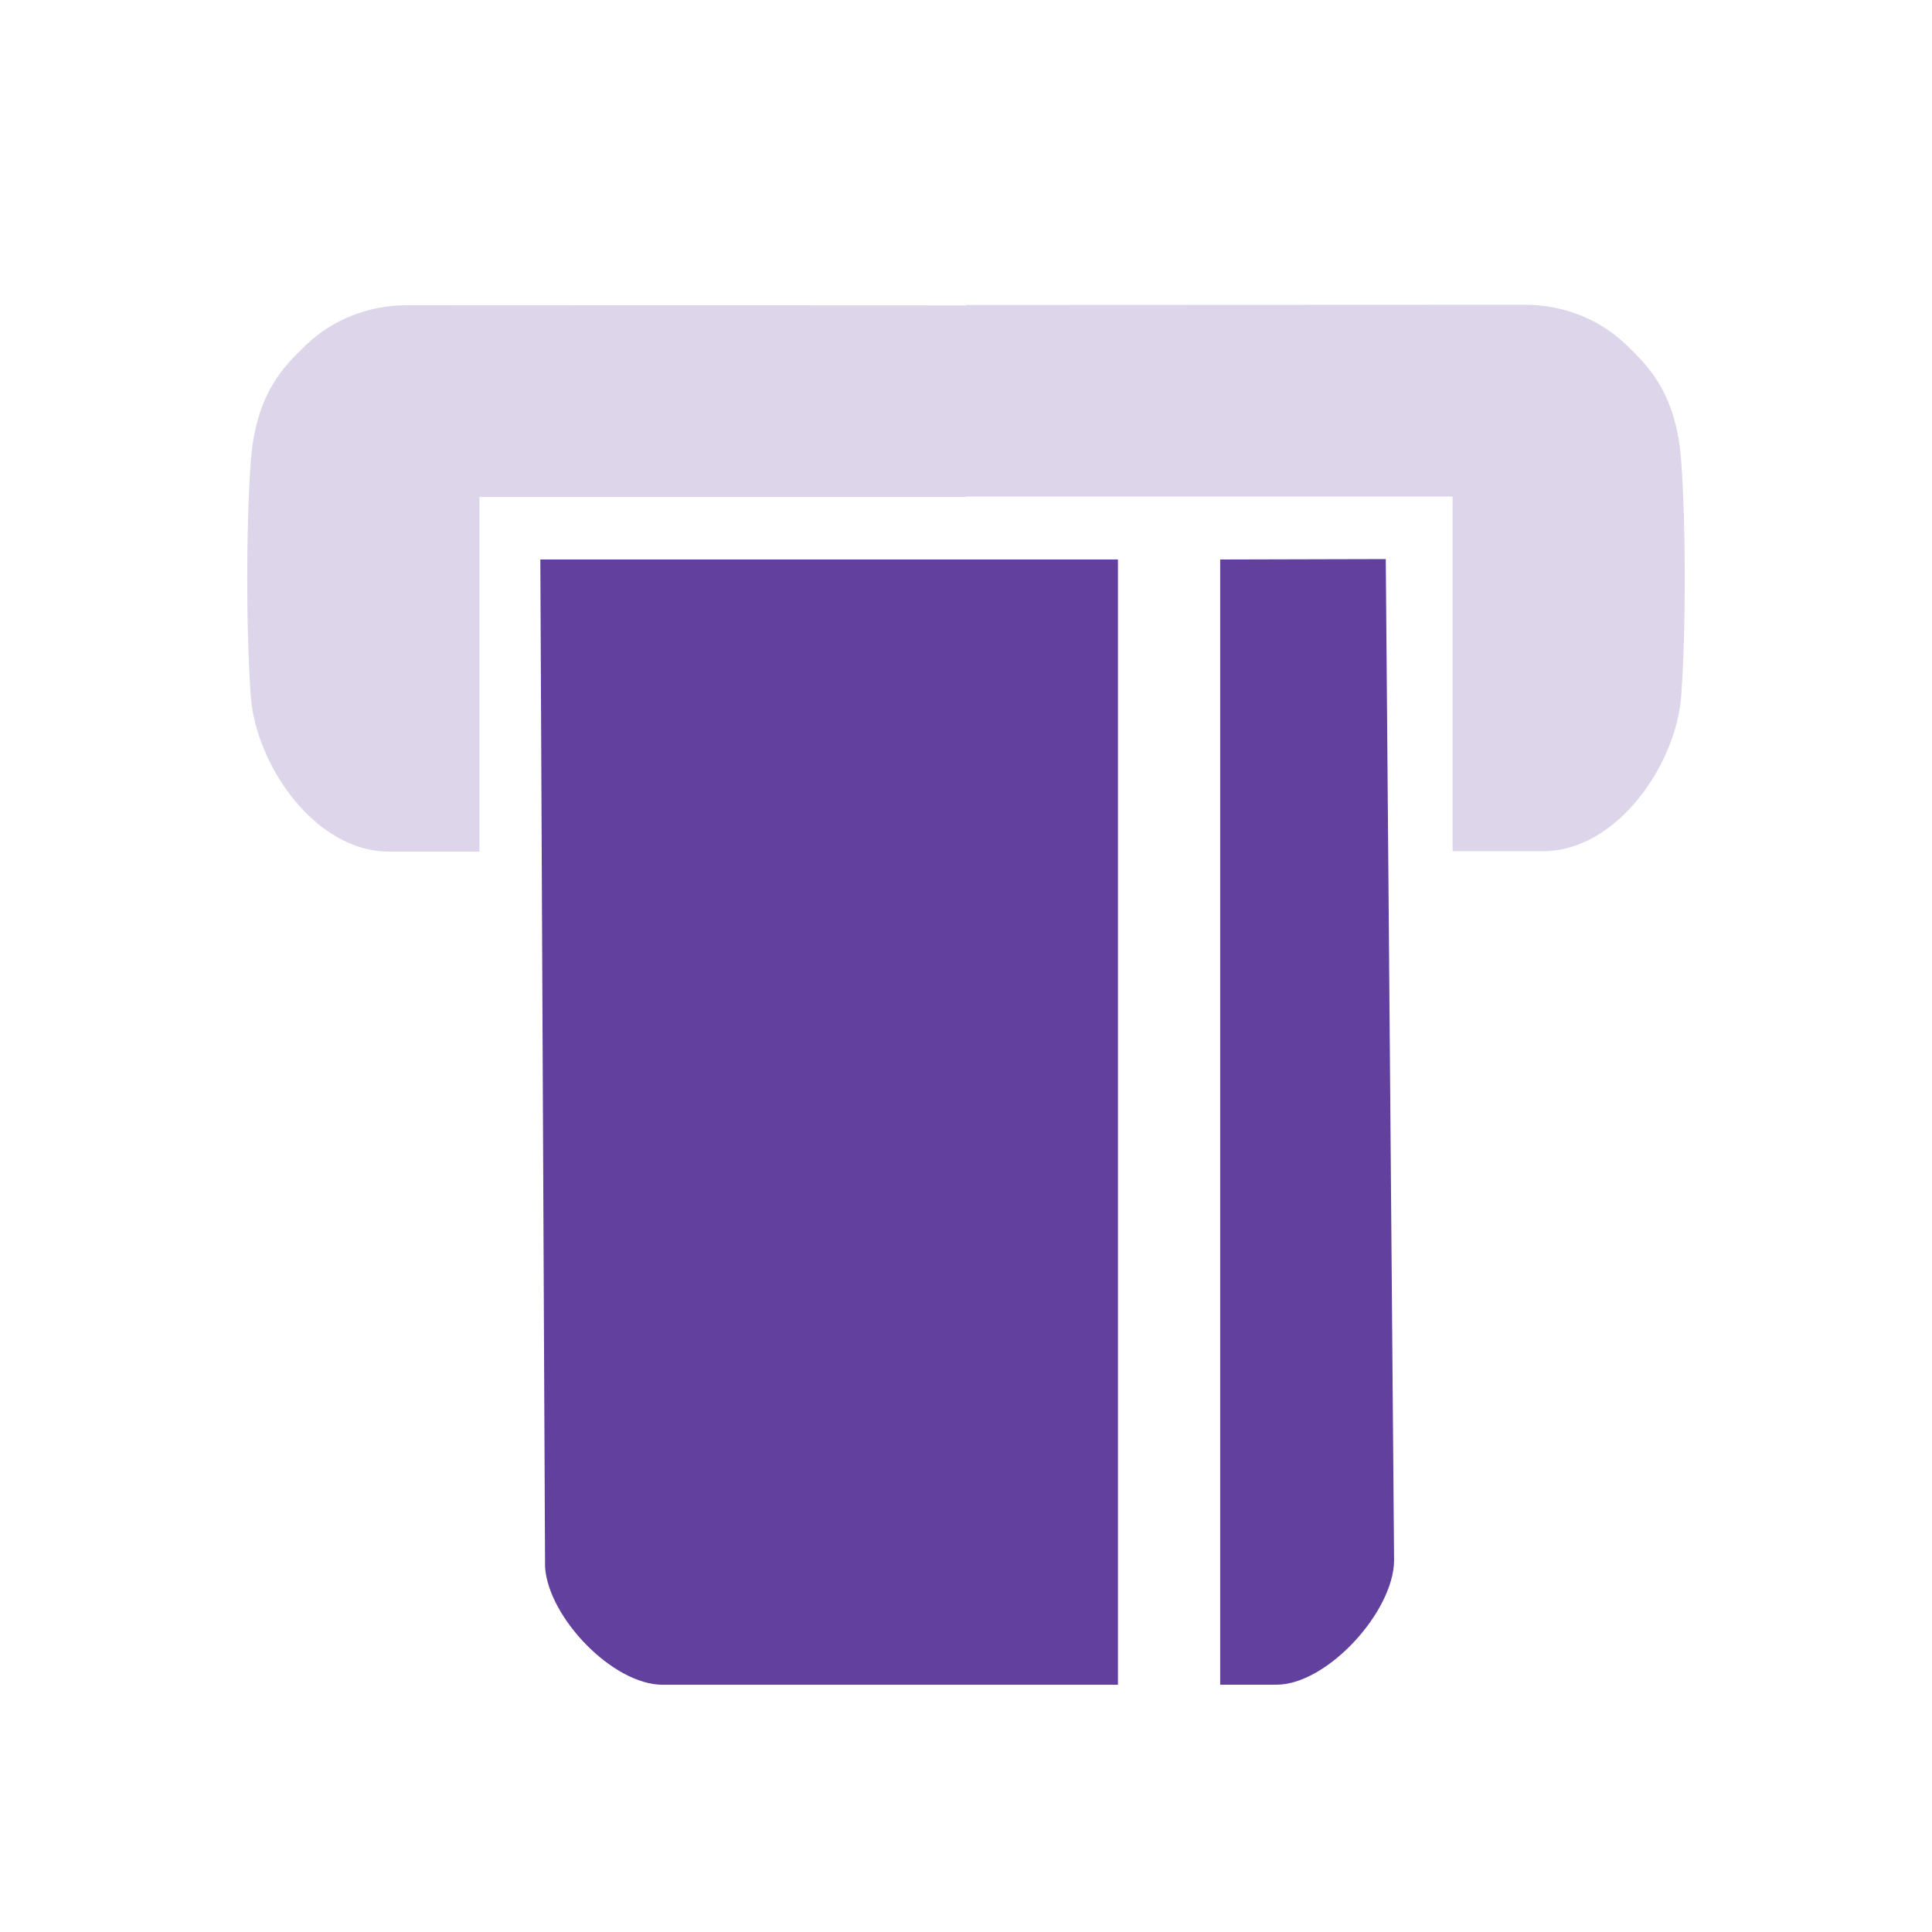 <?xml version="1.0" encoding="UTF-8"?>
<svg id="Layer_1" xmlns="http://www.w3.org/2000/svg" version="1.1" viewBox="0 0 400 400">
  <!-- Generator: Adobe Illustrator 29.6.1, SVG Export Plug-In . SVG Version: 2.1.1 Build 9)  -->
  <defs>
    <style>
      .st0 {
        fill: none;
      }

      .st1 {
        fill: #62409d;
      }

      .st2 {
        fill: #ddd5e9;
      }
    </style>
  </defs>
  <path class="st1" d="M231.46,115.84v232.97h-94.25c-10.36,0-23.66-13.93-24.36-24.35-.33-69.54-.65-139.08-.98-208.62h119.59Z"/>
  <path class="st2" d="M200,63.23v39.67h-100.74v73.42h-18.71c-15.36,0-27.58-18-28.62-32.1-.99-13.4-.99-35.35,0-48.76,1.05-14.28,7.22-19.91,11.19-23.8l.15-.15c5.63-5.45,13.25-8.34,21.09-8.33,38.54.02,77.1.04,115.64.05Z"/>
  <path class="st1" d="M286.91,115.75c.57,69.09,1.15,138.19,1.72,207.28-.04,10.64-13.89,25.77-24.35,25.77h-11.65V115.84c11.43-.03,22.85-.06,34.28-.09Z"/>
  <path class="st2" d="M200,63.14v39.67s100.74,0,100.74,0v73.42s18.71,0,18.71,0c15.36,0,27.58-18,28.62-32.1.99-13.4.99-35.35,0-48.76-1.05-14.28-7.22-19.91-11.19-23.8l-.15-.15c-5.63-5.45-13.25-8.34-21.09-8.33-38.54.02-77.1.04-115.64.05Z"/>
  <line class="st0" x1="200" y1="59.23" x2="200" y2="98.9"/>
</svg>